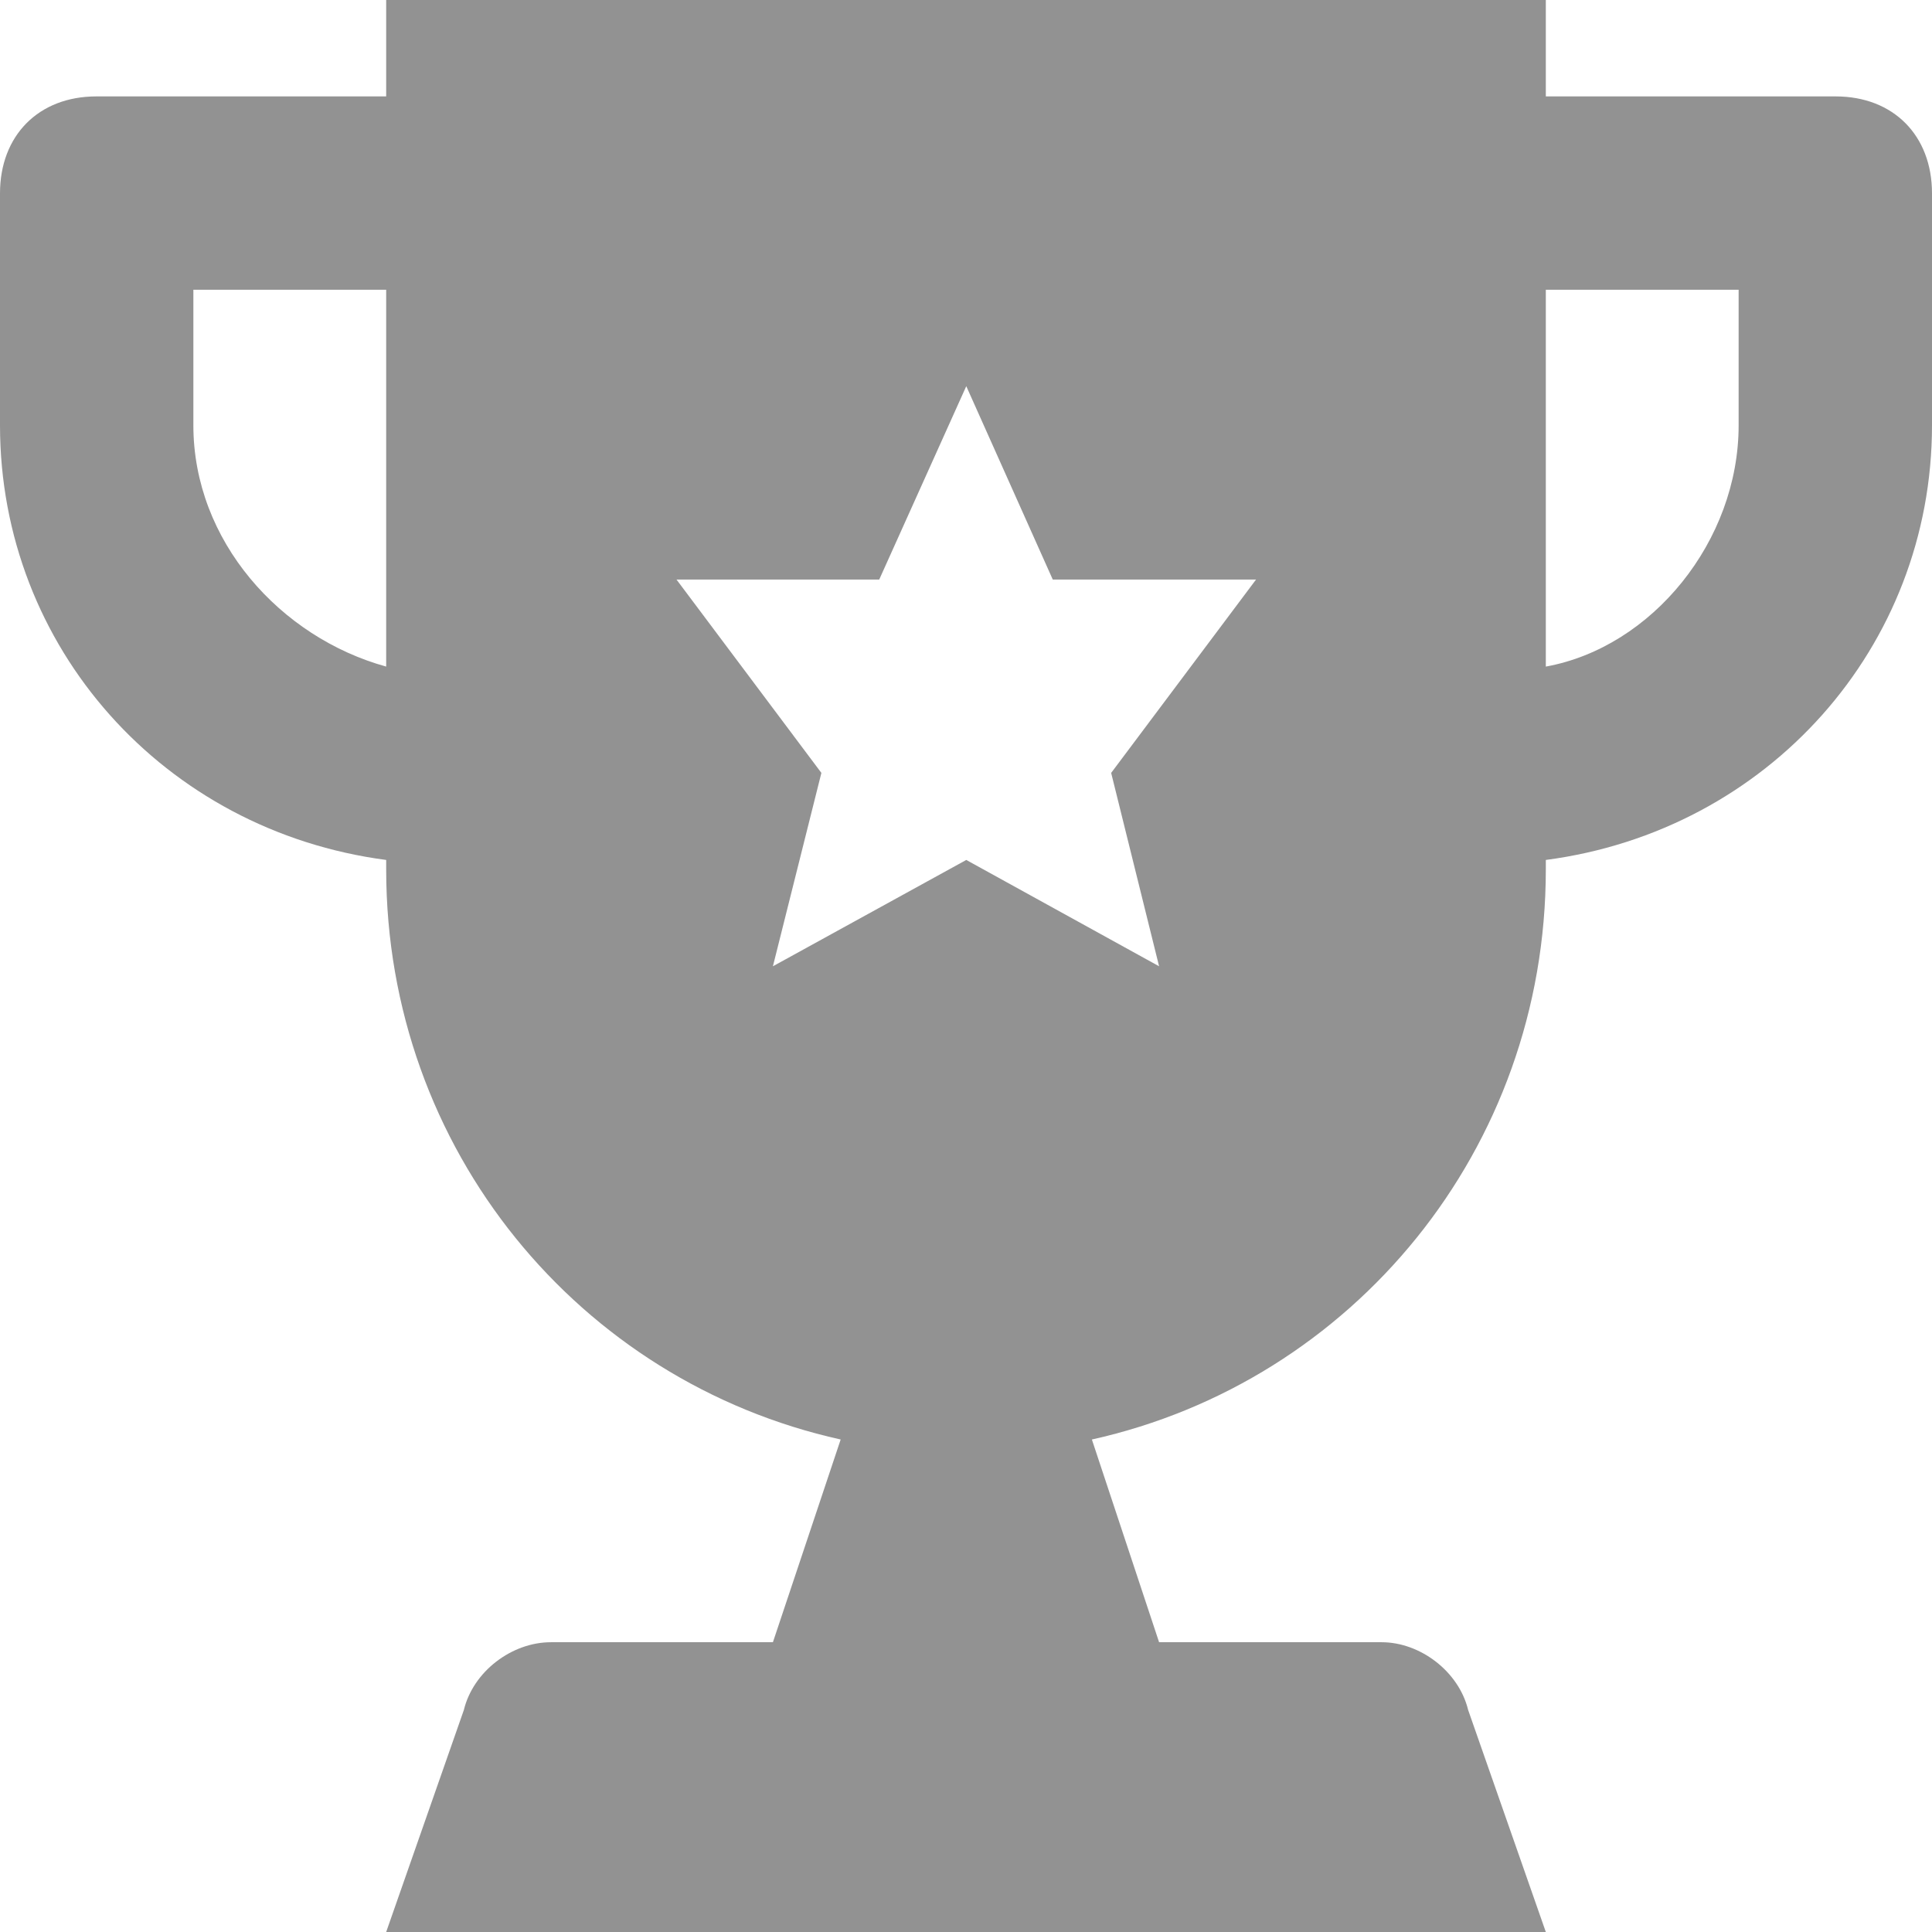 <?xml version="1.0" encoding="UTF-8"?>
<!DOCTYPE svg PUBLIC "-//W3C//DTD SVG 1.1//EN" "http://www.w3.org/Graphics/SVG/1.1/DTD/svg11.dtd">
<!-- Creator: CorelDRAW X8 -->
<svg xmlns="http://www.w3.org/2000/svg" xml:space="preserve" width="71.849mm" height="71.849mm" version="1.1" shape-rendering="geometricPrecision" text-rendering="geometricPrecision" image-rendering="optimizeQuality" fill-rule="evenodd" clip-rule="evenodd"
viewBox="0 0 3507 3507"
 xmlns:xlink="http://www.w3.org/1999/xlink">
 <g id="feature-3">
  <g id="_1441484158752">
   <g>
    <g>
     <path fill="#929292" d="M3332 175l-526 0 0 -175 -2105 0 0 175 -526 0c-105,0 -175,71 -175,176l0 421c0,403 298,736 701,789l0 17c0,509 351,930 825,1035l-123 368 -403 0c-71,0 -141,53 -158,123l-141 403 2105 0 -141 -403c-17,-70 -87,-123 -157,-123l-404 0 -122 -368c473,-105 824,-526 824,-1035l0 -17c403,-53 701,-386 701,-789l0 -421c0,-105 -70,-176 -175,-176zm-2631 1035c-192,-53 -350,-228 -350,-438l0 -246 350 0 0 684zm1403 544l-350 -193 -351 193 88 -351 -263 -351 368 0 158 -351 157 351 369 0 -263 351 87 351zm1052 -982c0,210 -157,403 -350,438l0 -684 350 0 0 246z"/>
    </g>
   </g>
   <g>
   </g>
   <g>
   </g>
   <g>
   </g>
   <g>
   </g>
   <g>
   </g>
   <g>
   </g>
   <g>
   </g>
   <g>
   </g>
   <g>
   </g>
   <g>
   </g>
   <g>
   </g>
   <g>
   </g>
   <g>
   </g>
   <g>
   </g>
   <g>
   </g>
  </g>
 </g>
</svg>
